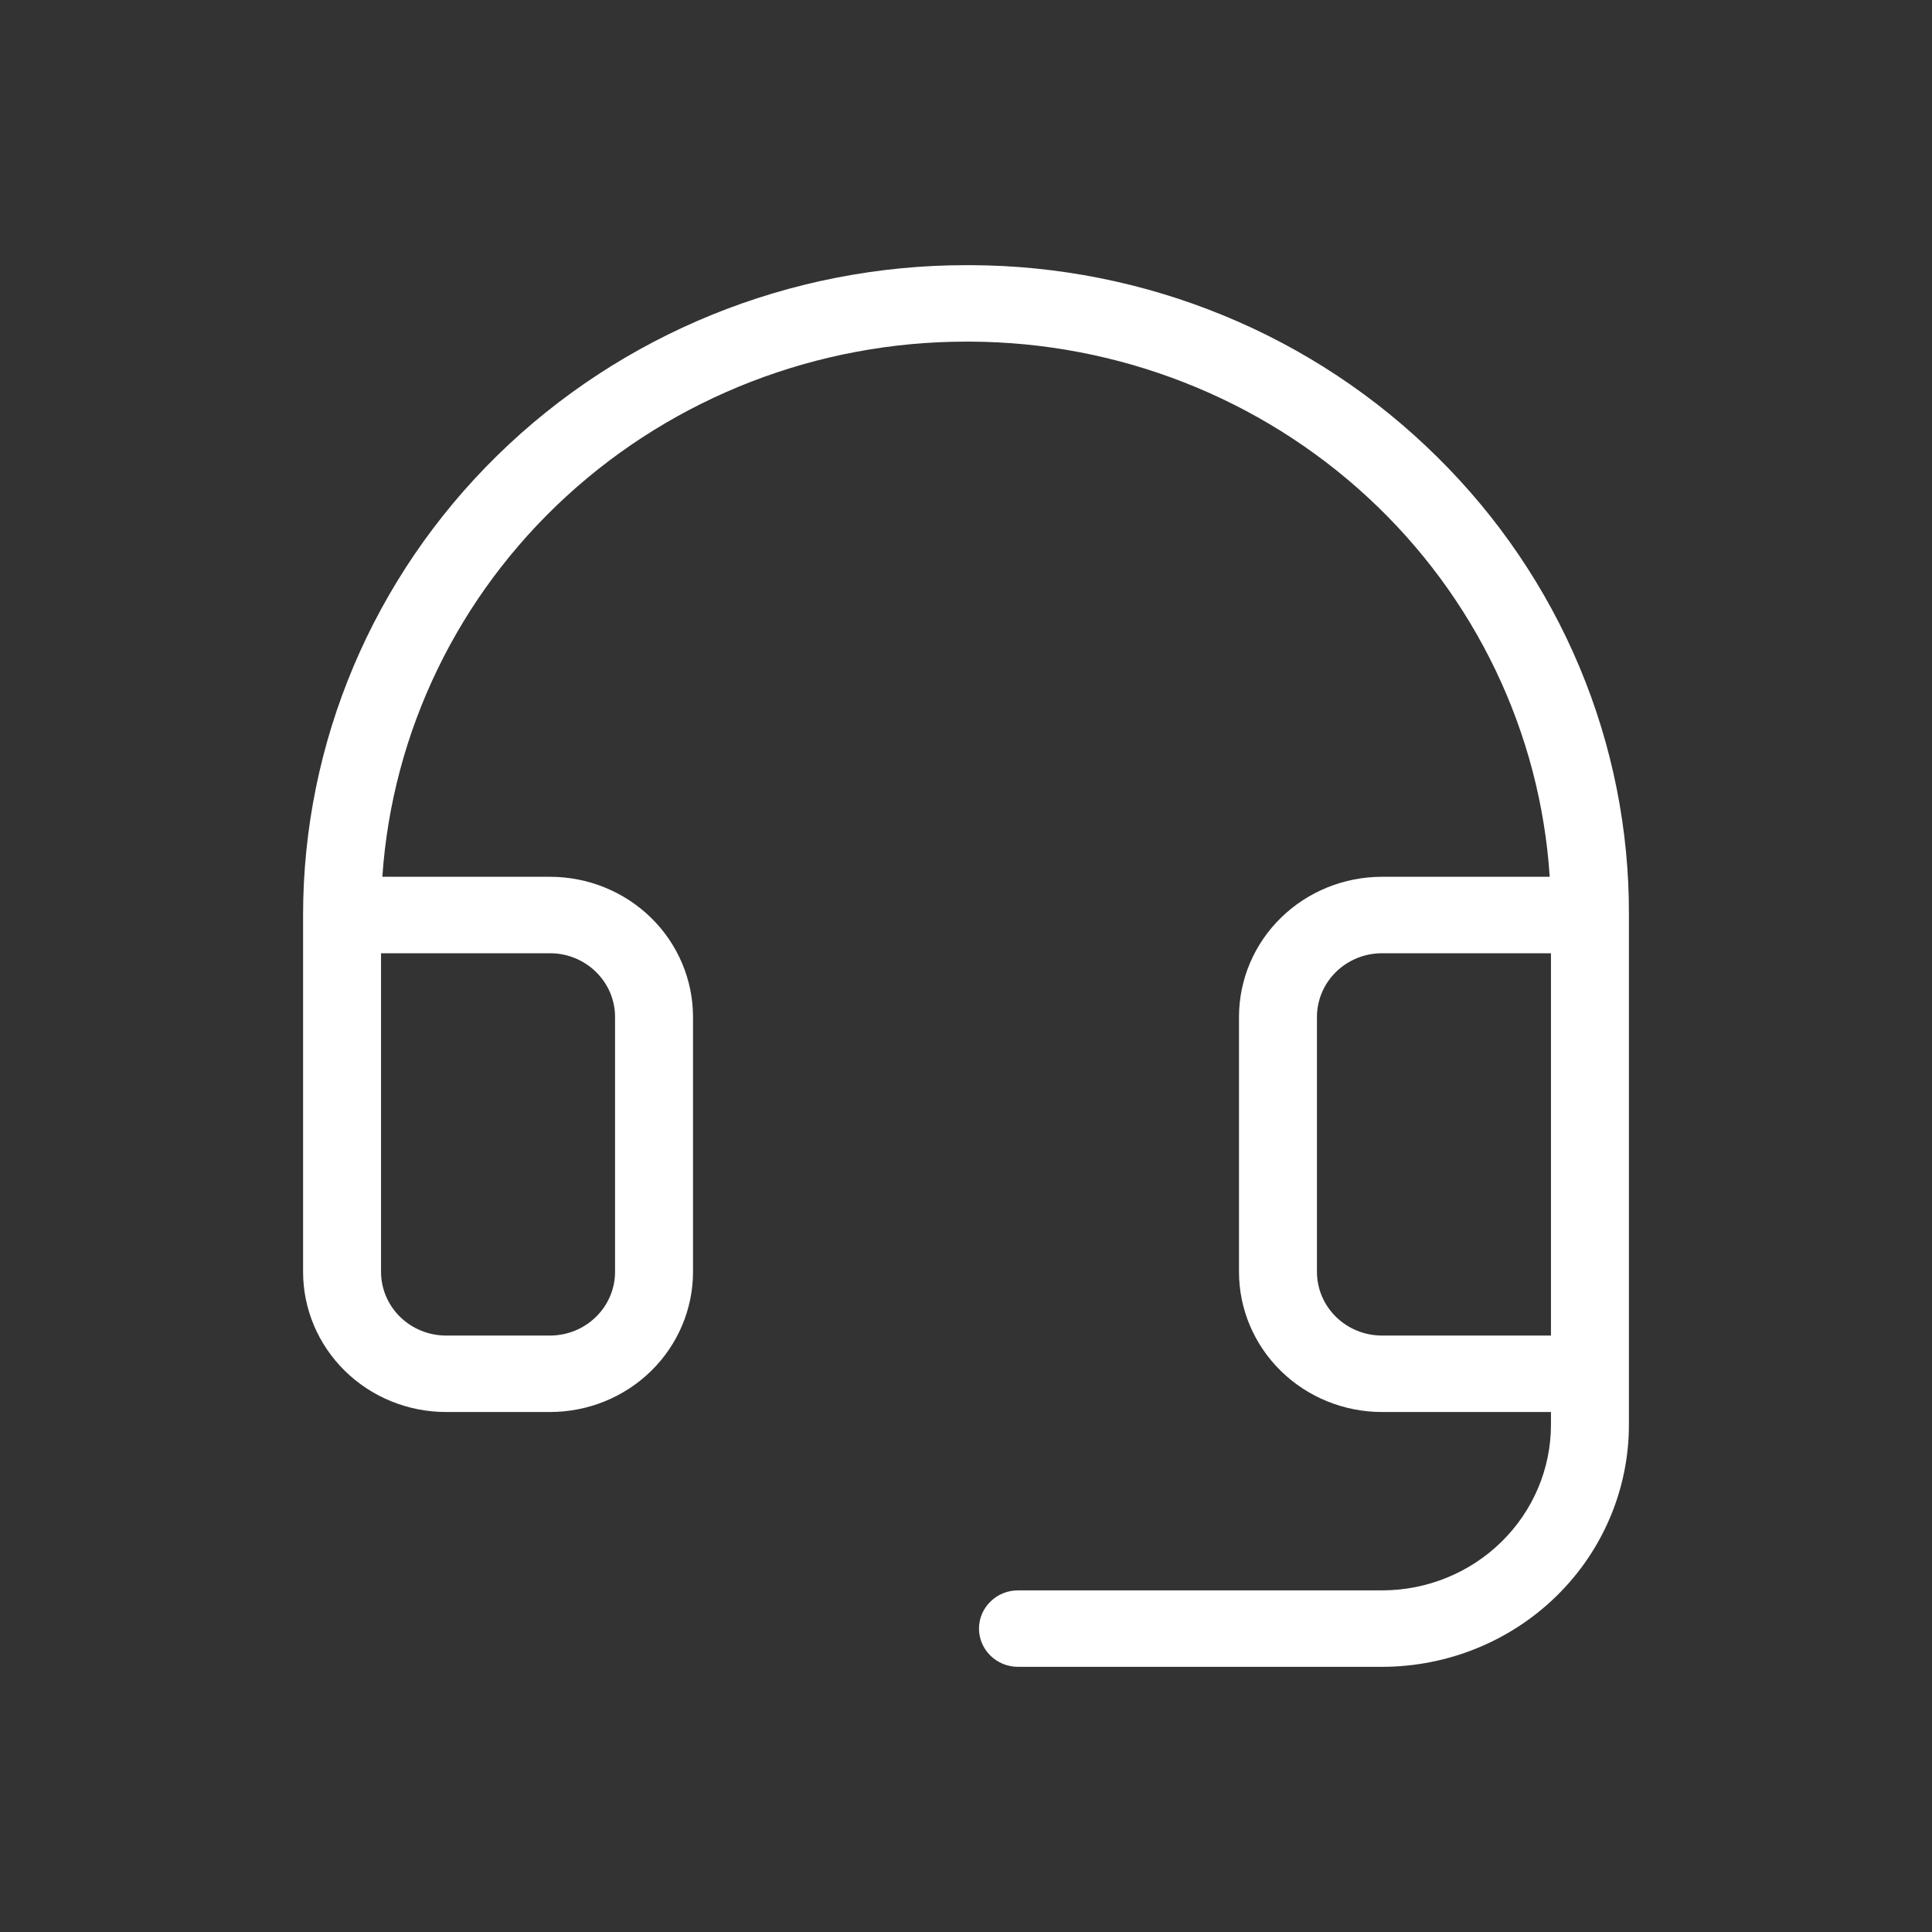 <svg width="40" height="40" viewBox="0 0 40 40" fill="none" xmlns="http://www.w3.org/2000/svg">
<rect x="0" y="0" width="40" height="40" fill="#333333" stroke="none"/>
<path d="M29.752 9.457C28.489 8.206 26.987 7.211 25.331 6.531C23.675 5.85 21.899 5.496 20.104 5.49H20C16.36 5.49 12.869 6.908 10.295 9.431C7.721 11.954 6.275 15.376 6.275 18.945V26.332C6.275 27.101 6.586 27.839 7.142 28.384C7.697 28.928 8.45 29.234 9.235 29.234H11.388C12.173 29.234 12.926 28.928 13.481 28.384C14.036 27.839 14.348 27.101 14.348 26.332V21.055C14.348 20.286 14.036 19.547 13.481 19.003C12.926 18.459 12.173 18.153 11.388 18.153H7.916C8.121 15.149 9.483 12.332 11.727 10.275C13.97 8.218 16.928 7.073 20 7.073H20.091C23.151 7.086 26.091 8.238 28.317 10.295C30.544 12.352 31.89 15.16 32.085 18.153H28.612C27.827 18.153 27.074 18.459 26.519 19.003C25.963 19.547 25.652 20.286 25.652 21.055V26.332C25.652 27.101 25.963 27.839 26.519 28.384C27.074 28.928 27.827 29.234 28.612 29.234H32.111V29.497C32.111 30.407 31.742 31.279 31.086 31.922C30.43 32.566 29.54 32.927 28.612 32.927H21.076C20.862 32.927 20.657 33.01 20.506 33.159C20.354 33.307 20.269 33.508 20.269 33.718C20.269 33.928 20.354 34.13 20.506 34.278C20.657 34.426 20.862 34.51 21.076 34.51H28.612C29.968 34.51 31.269 33.982 32.228 33.042C33.187 32.102 33.725 30.827 33.725 29.497V18.945C33.732 17.185 33.385 15.441 32.703 13.813C32.021 12.185 31.018 10.704 29.752 9.457ZM11.388 19.736C11.745 19.736 12.087 19.875 12.339 20.123C12.592 20.37 12.734 20.706 12.734 21.055V26.332C12.734 26.681 12.592 27.017 12.339 27.264C12.087 27.512 11.745 27.651 11.388 27.651H9.235C8.878 27.651 8.536 27.512 8.283 27.264C8.031 27.017 7.889 26.681 7.889 26.332V19.736H11.388ZM27.266 26.332V21.055C27.266 20.706 27.408 20.37 27.66 20.123C27.913 19.875 28.255 19.736 28.612 19.736H32.111V27.651H28.612C28.255 27.651 27.913 27.512 27.66 27.264C27.408 27.017 27.266 26.681 27.266 26.332Z" fill="white"/>
</svg>
